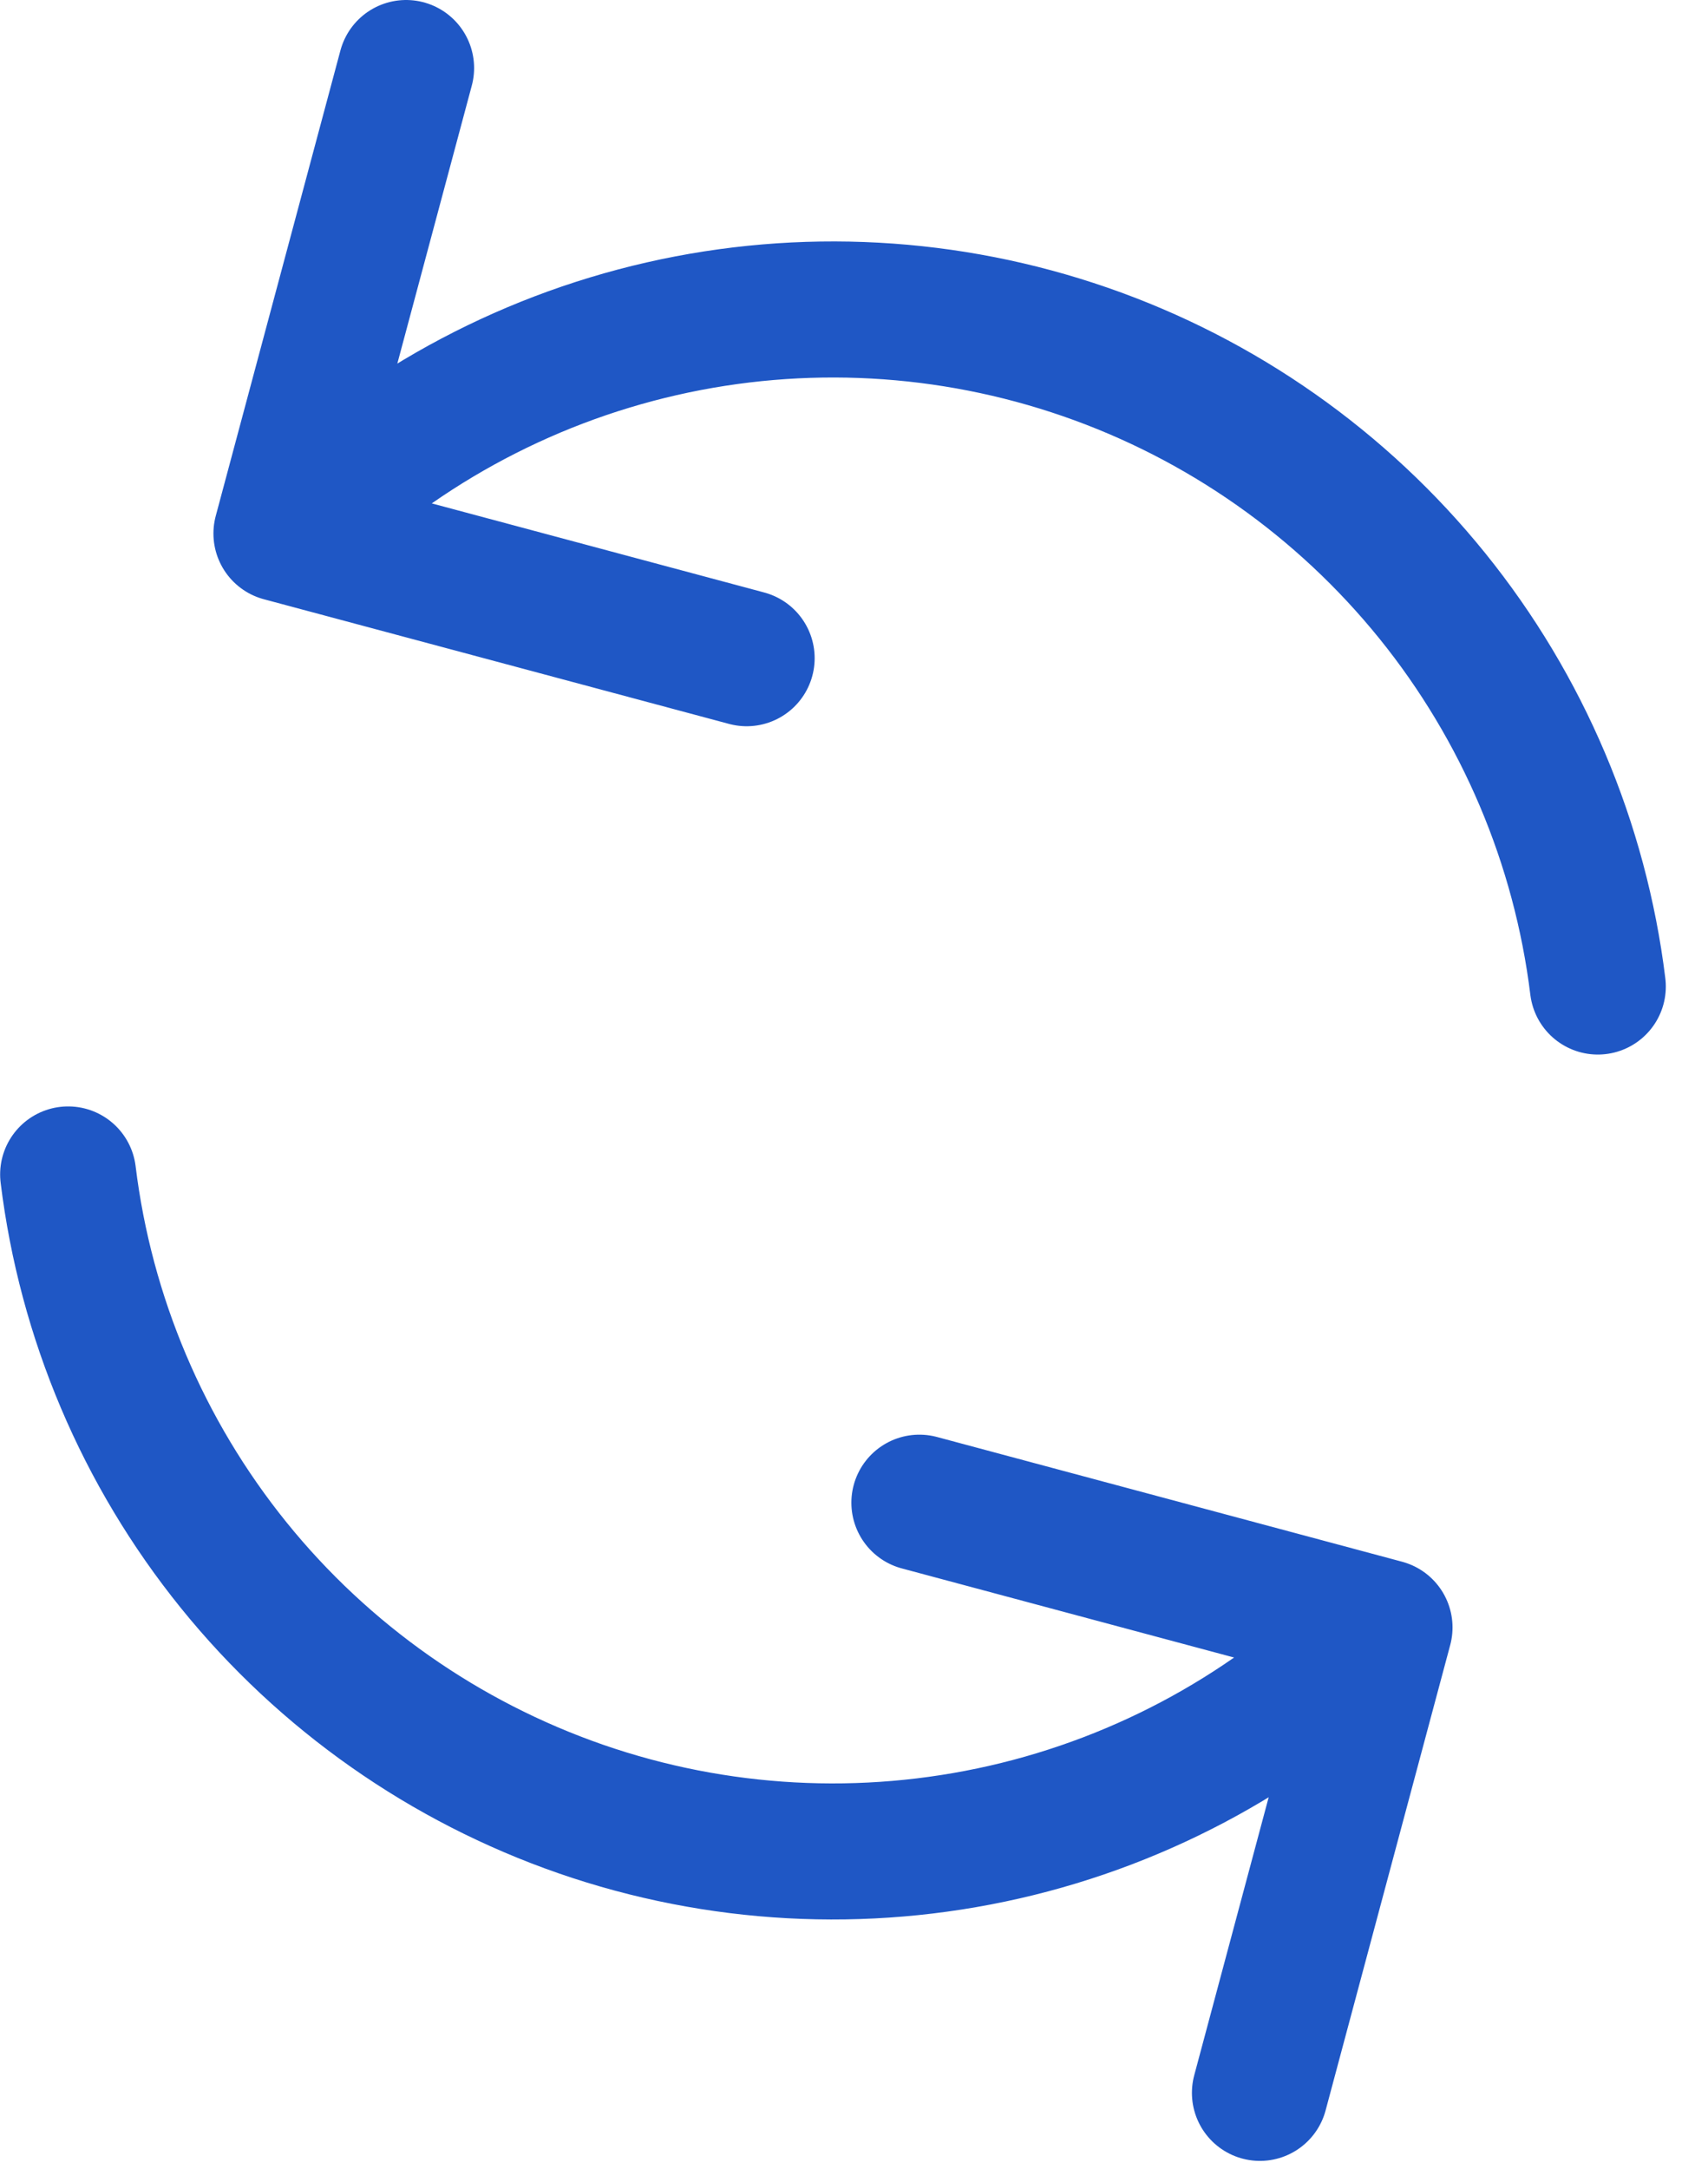 <svg xmlns="http://www.w3.org/2000/svg" width="26" height="33" viewBox="0 0 26 33" fill="none"><path d="M13.995 22.862L21.076 24.76L19.179 31.841M11.366 10.014L4.284 8.117L6.182 1.035M24.323 15.009C24.055 12.831 23.182 10.771 21.803 9.065C20.423 7.358 18.593 6.072 16.519 5.354C14.445 4.636 12.211 4.514 10.072 5.002C7.932 5.49 5.972 6.569 4.415 8.115M1.037 17.868C1.304 20.046 2.178 22.106 3.557 23.812C4.937 25.519 6.77 26.804 8.843 27.523C10.917 28.241 13.149 28.362 15.289 27.874C17.429 27.386 19.387 26.307 20.944 24.761" stroke="#1F57C5" stroke-width="2.07" stroke-linecap="round" stroke-linejoin="round"></path></svg>